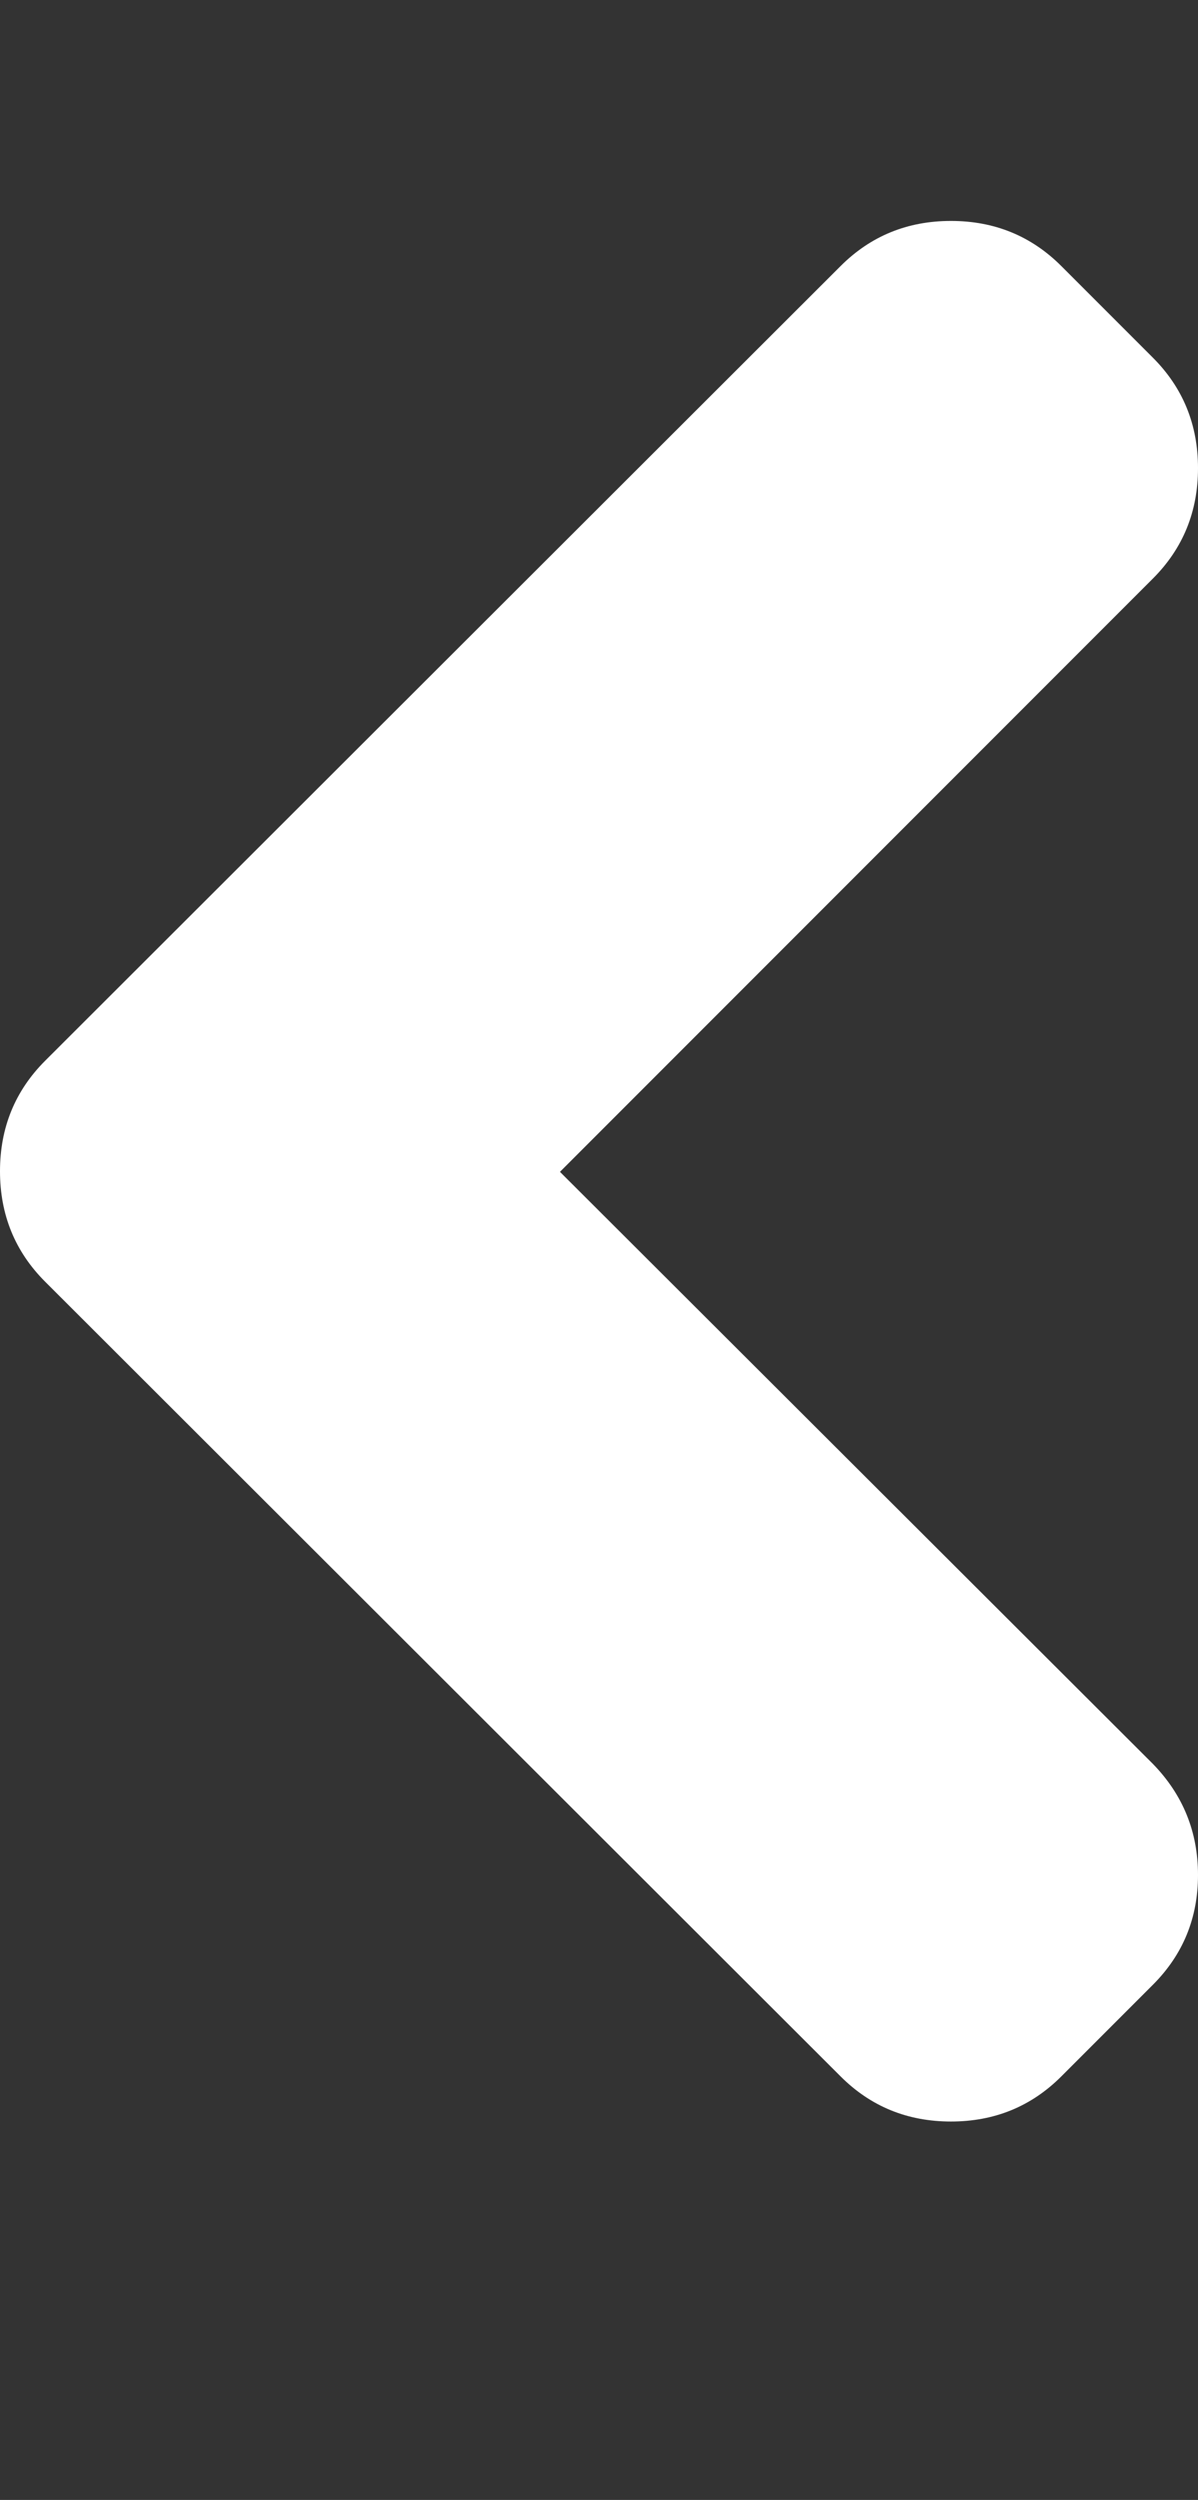 <?xml version="1.0" ?><svg contentScriptType="text/ecmascript" contentStyleType="text/css" enable-background="new 0 0 2048 2048" height="2048px" id="Layer_1" preserveAspectRatio="xMidYMid meet" version="1.1" viewBox="53.0 0 982.0 2048" width="982.0px" xml:space="preserve" xmlns="http://www.w3.org/2000/svg" xmlns:xlink="http://www.w3.org/1999/xlink" zoomAndPan="magnify"><rect x="53.0" y="0" width="982.0" height="2048" fill="#333333" stroke="none"/><path d="M742,1701L90,1050c-24.667-24.667-37-54.833-37-90.5s12.333-65.833,37-90.5l652-651c24.667-24.667,54.833-37,90.5-37  s65.833,12.333,90.5,37l75,75c24.667,24.667,37,54.833,37,90.5s-12.333,65.833-37,90.5L512,960l486,485  c24.667,25.333,37,55.667,37,91s-12.333,65.333-37,90l-75,75c-24.667,24.667-54.833,37-90.5,37S766.667,1725.667,742,1701z" fill="#ffffff"/></svg>